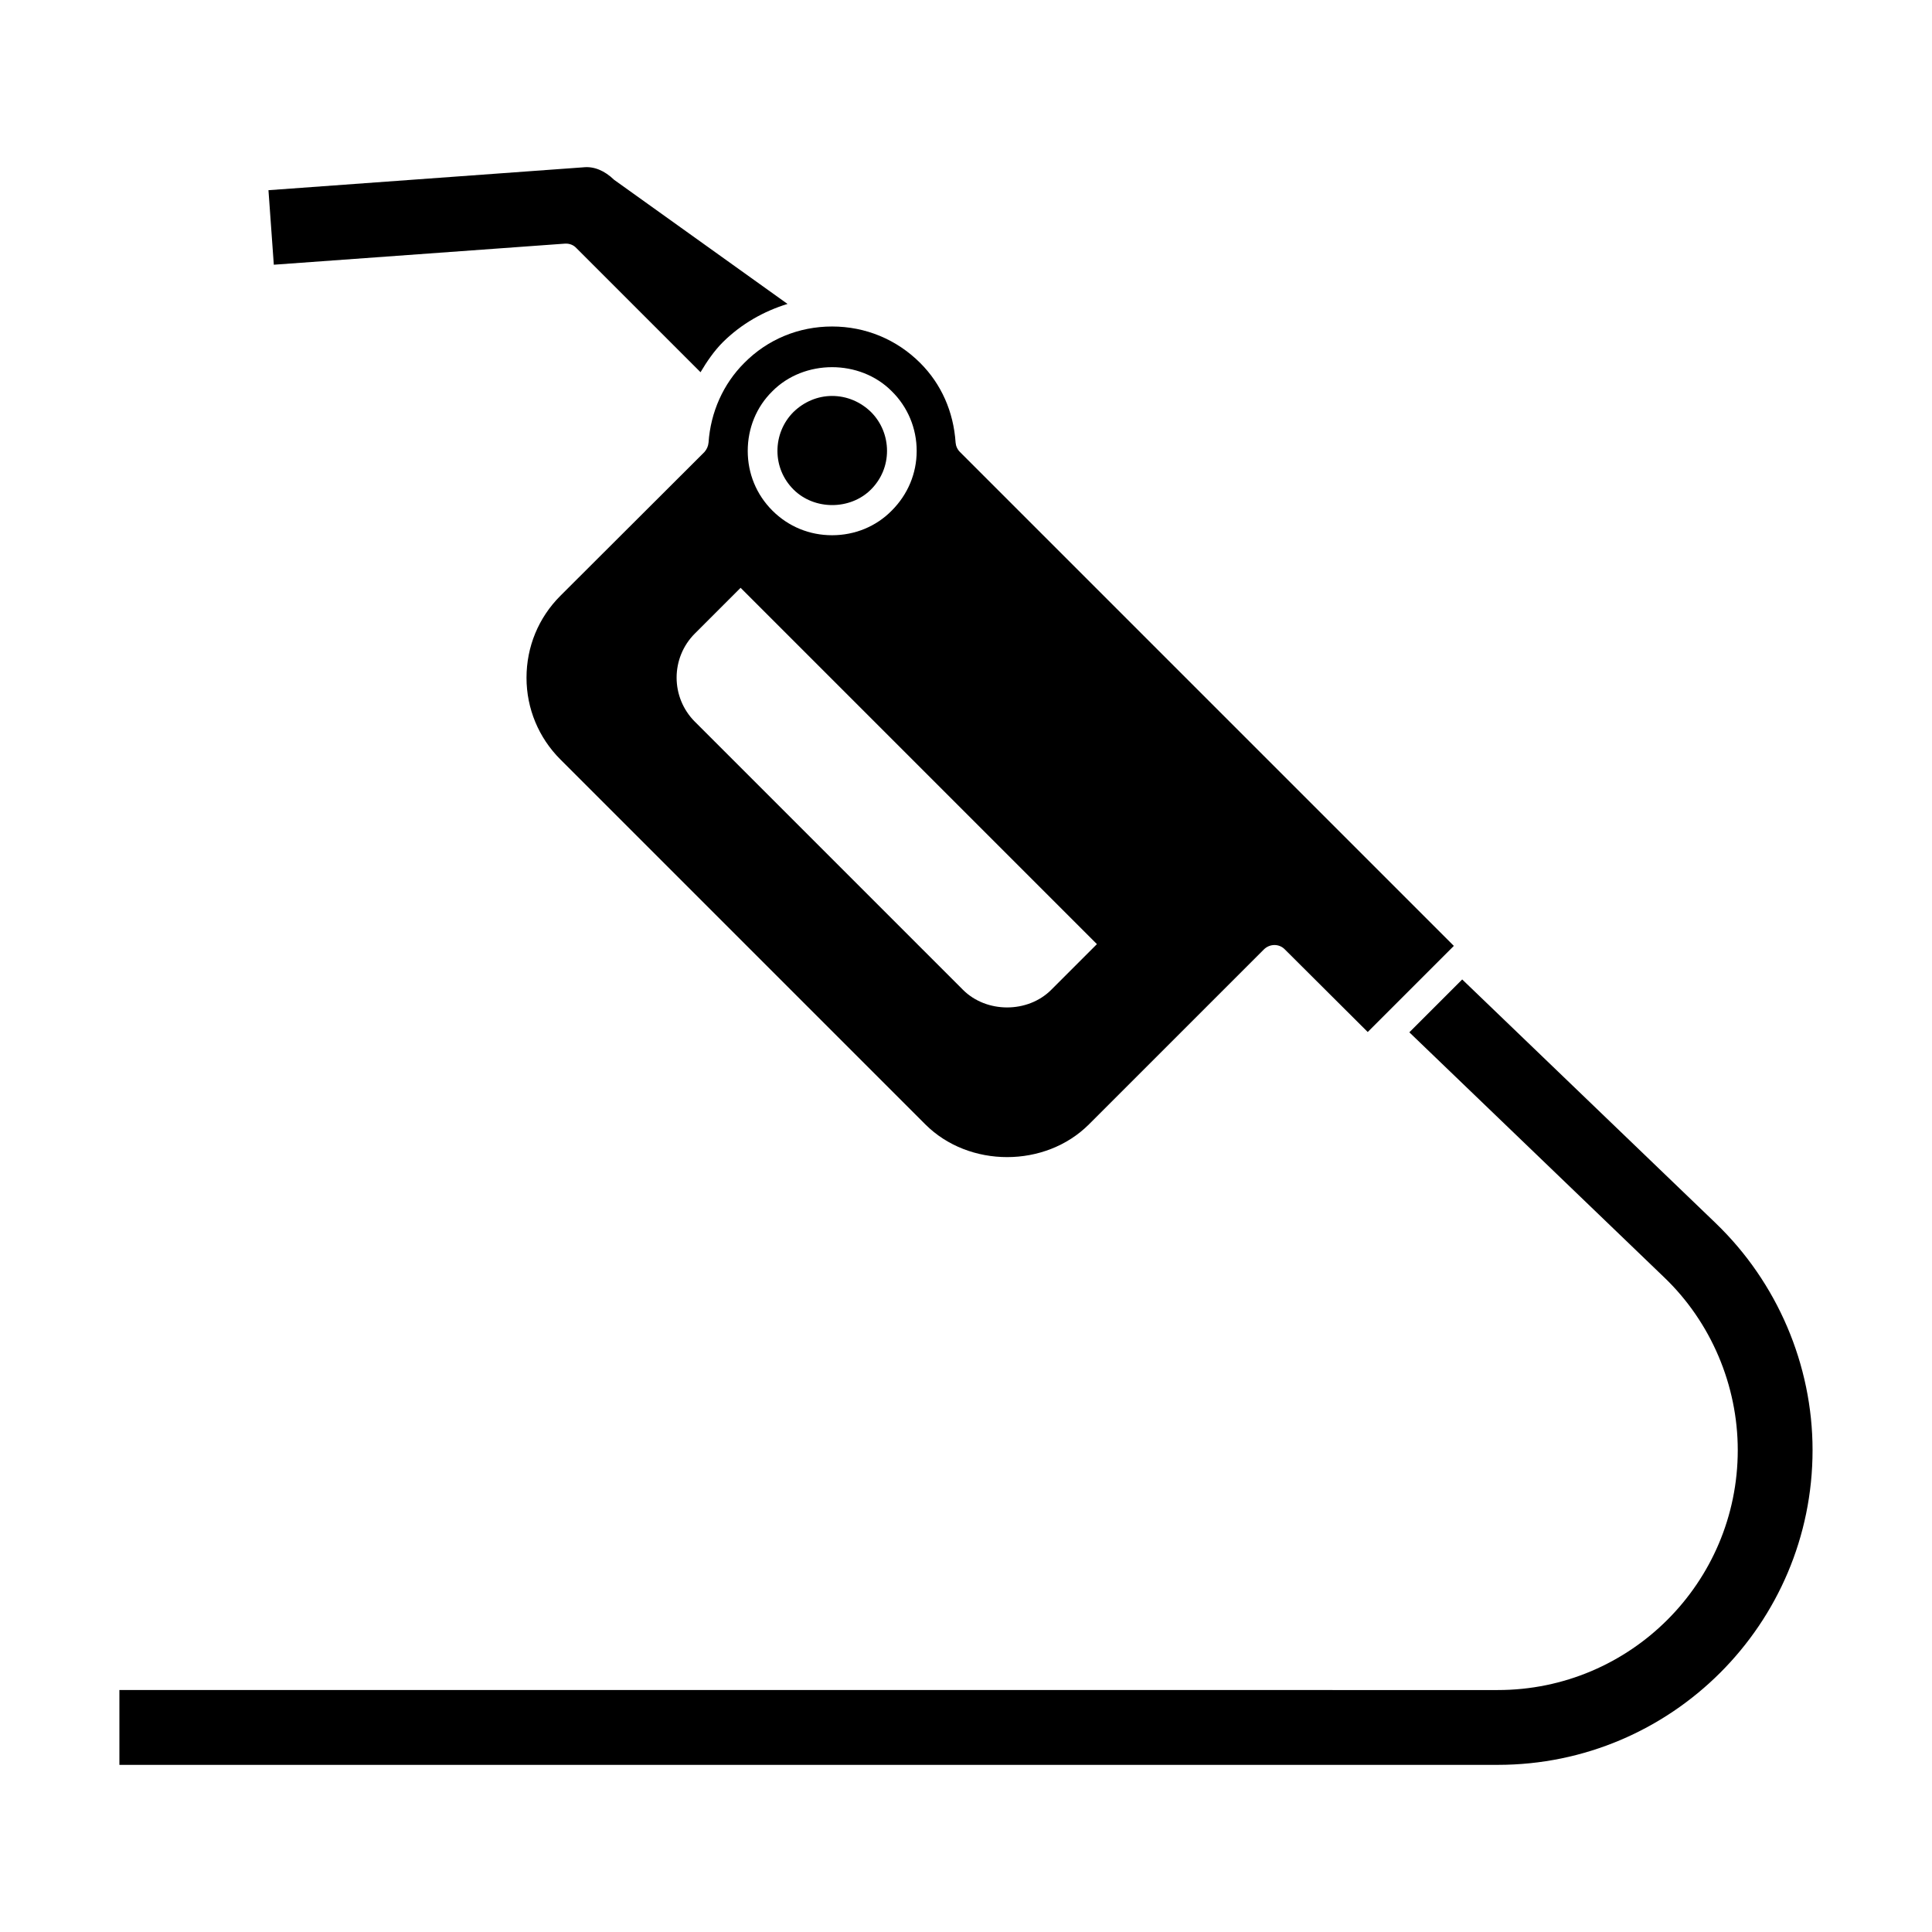 <?xml version="1.0" encoding="UTF-8"?>
<!-- Uploaded to: ICON Repo, www.iconrepo.com, Generator: ICON Repo Mixer Tools -->
<svg fill="#000000" width="800px" height="800px" version="1.1" viewBox="144 144 512 512" xmlns="http://www.w3.org/2000/svg">
 <g>
  <path d="m374.82 273.72c2.754-2.754 4.25-6.375 4.25-10.23 0-3.856-1.496-7.555-4.25-10.309-2.754-2.676-6.375-4.25-10.309-4.25-3.856 0-7.477 1.574-10.23 4.25-2.754 2.754-4.25 6.453-4.25 10.309 0 3.856 1.496 7.477 4.25 10.23 5.508 5.508 15.031 5.508 20.539 0z"/>
  <path d="m293.68 208.57c1.18-0.078 2.281 0.316 3.07 1.18l32.895 32.895c1.73-2.91 3.621-5.668 5.981-8.027 4.879-4.801 10.703-8.105 17.074-10.074l-45.957-32.895c-2.519-2.438-5.352-3.621-8.184-3.305l-83.414 6.059 1.418 19.75z"/>
  <path d="m598.7 468.17-67.203-64.605-14.008 14.008 67.52 64.922c12.434 11.883 19.516 28.645 19.516 45.801 0 35.098-28.488 63.582-63.582 63.582l-365.3-0.004v19.832h365.29c46.035 0 83.414-37.379 83.414-83.414 0-22.586-9.363-44.461-25.652-60.121z"/>
  <path d="m331.77 261.29c-0.078 0.945-0.473 1.809-1.102 2.519l-38.164 38.086c-5.824 5.824-8.973 13.535-8.973 21.719 0 8.184 3.227 15.895 8.973 21.641l96.715 96.715c11.566 11.566 31.793 11.566 43.359 0l46.352-46.348c1.574-1.574 4.09-1.574 5.586 0l21.949 21.871 22.82-22.82-130.86-130.86c-0.707-0.707-1.102-1.574-1.18-2.519-0.551-8.184-3.777-15.504-9.363-21.09-6.297-6.297-14.559-9.68-23.371-9.68s-17.074 3.383-23.293 9.68c-5.512 5.508-8.895 12.984-9.445 21.09zm67.438 145.03-71.059-71.059c-6.453-6.453-6.453-16.918 0-23.371l12.117-12.117 94.43 94.43-12.117 12.117c-6.215 6.215-17.152 6.215-23.371 0zm-50.52-158.64c8.422-8.5 23.215-8.5 31.633 0 4.25 4.172 6.609 9.836 6.609 15.816 0 5.981-2.359 11.566-6.609 15.816-4.172 4.25-9.836 6.531-15.816 6.531-5.981 0-11.566-2.281-15.816-6.531s-6.531-9.836-6.531-15.816c0-5.981 2.281-11.648 6.531-15.816z"/>
 </g>
</svg>
